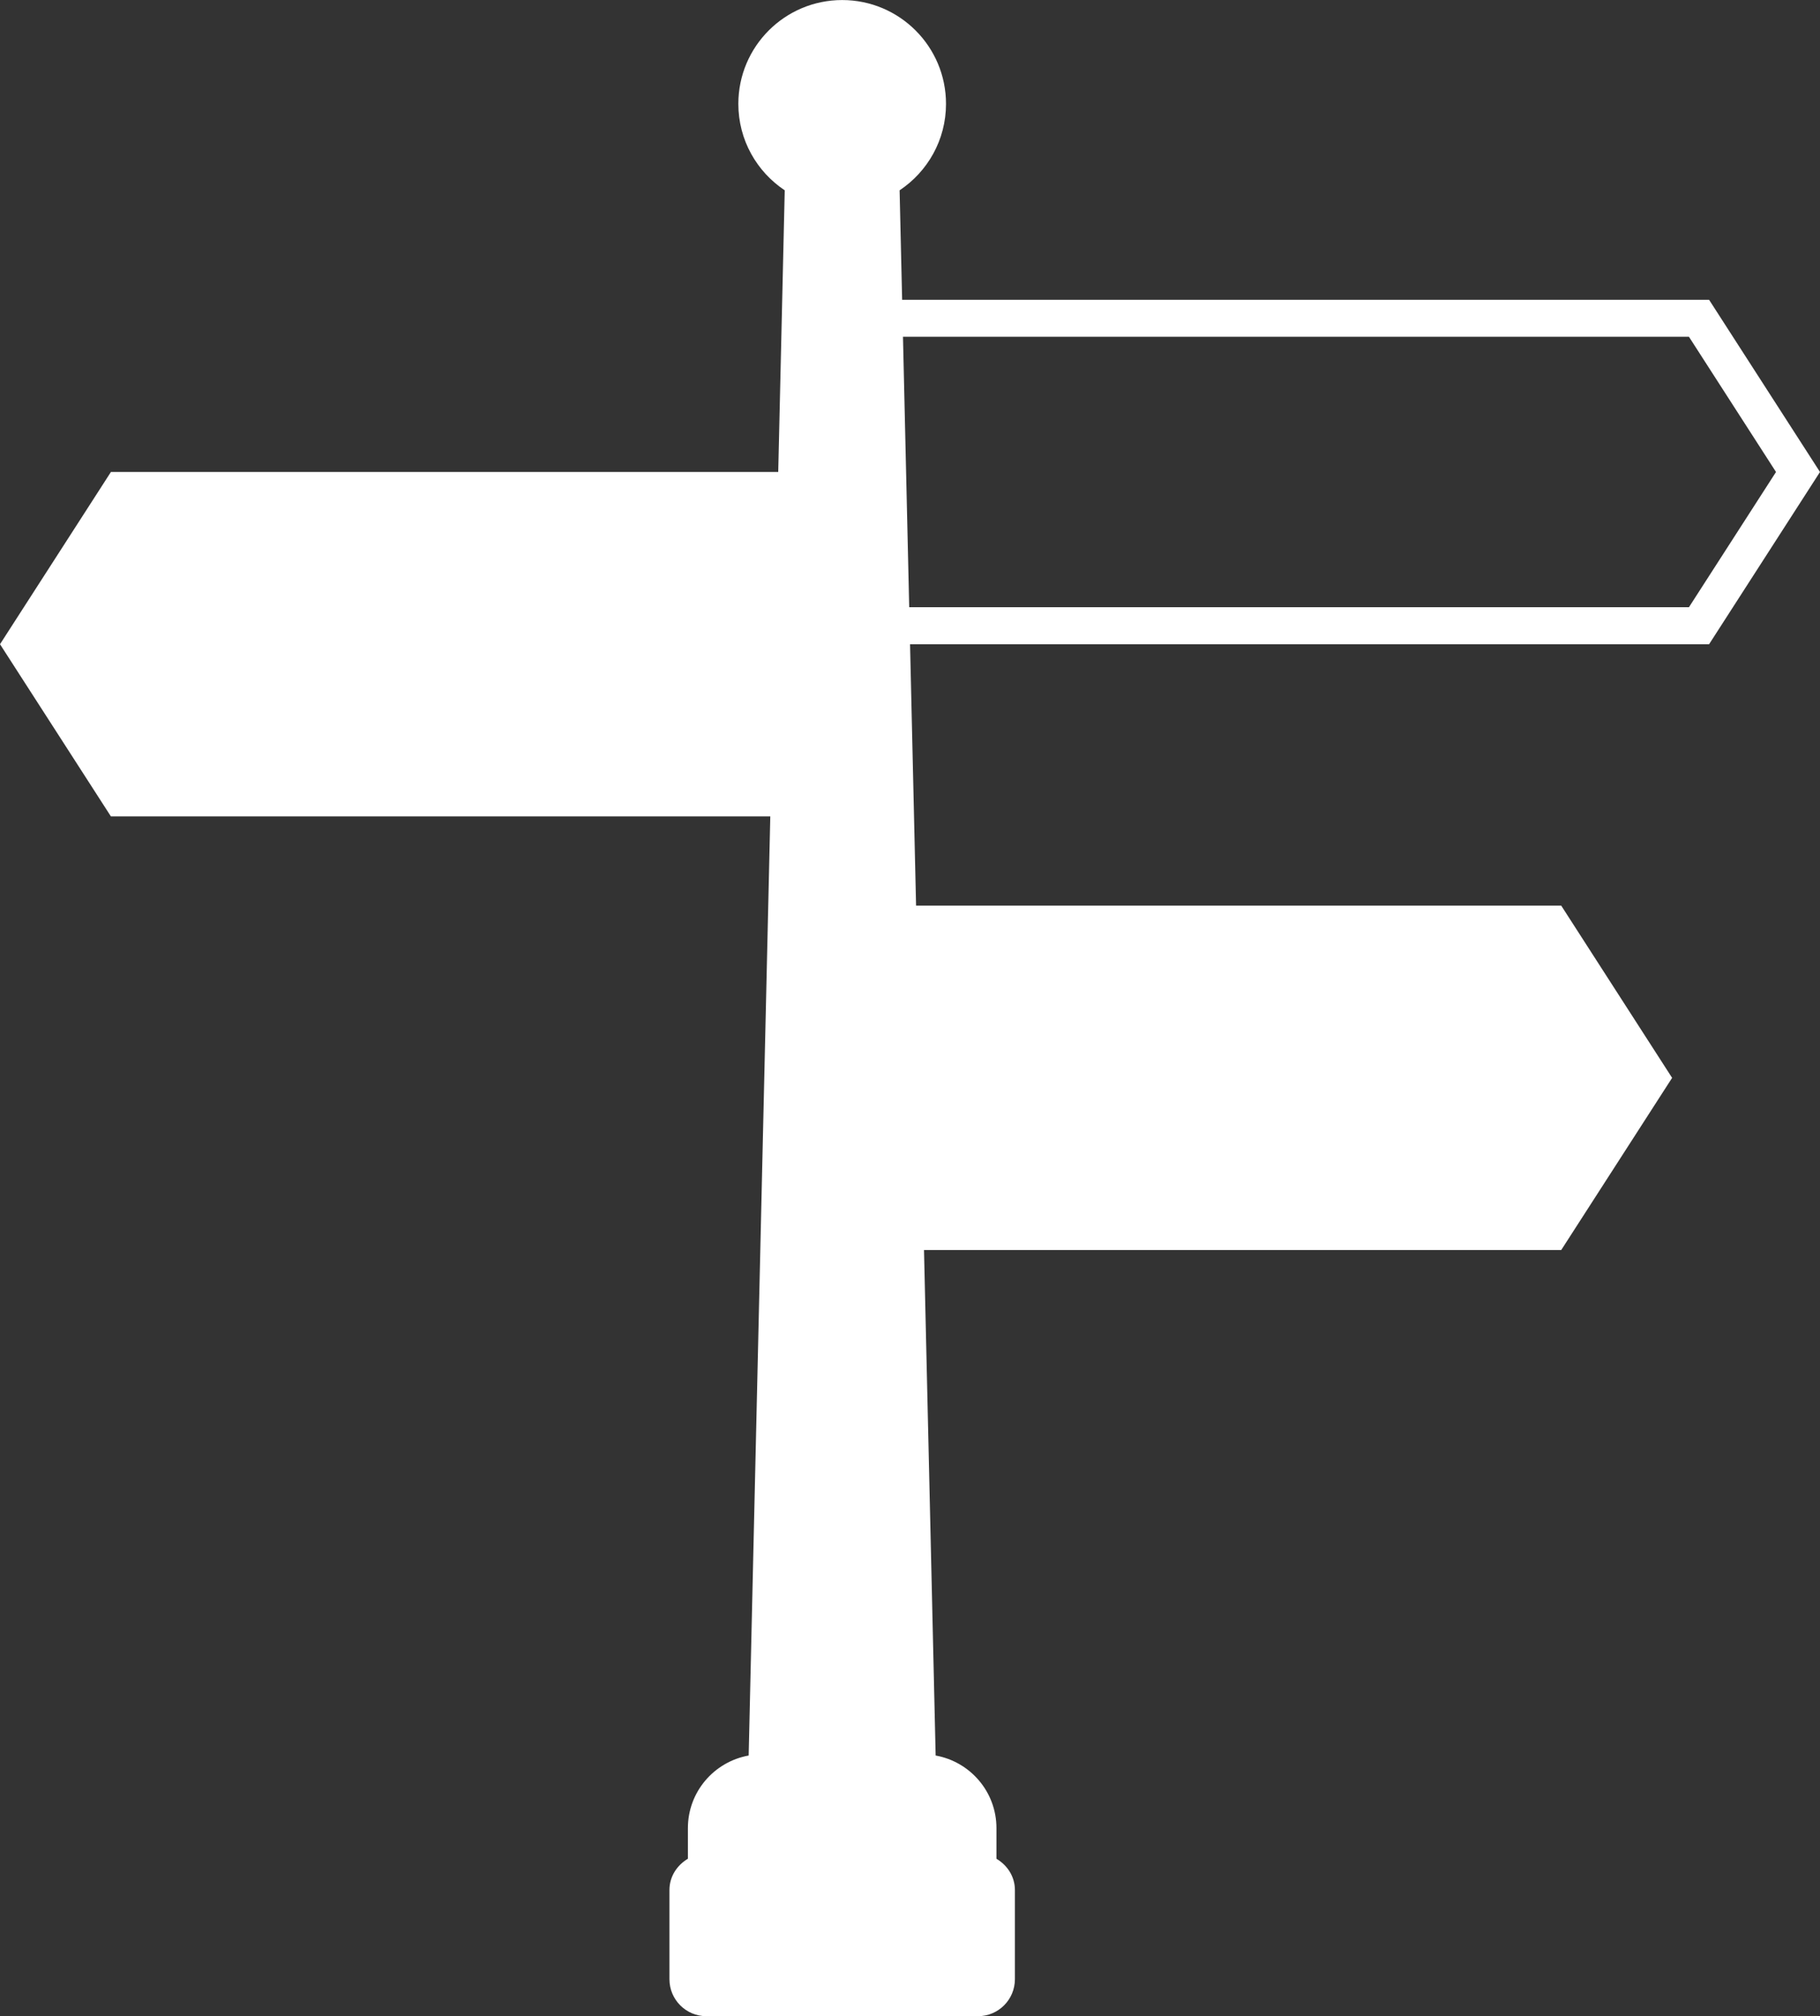 <?xml version="1.0" encoding="UTF-8" standalone="no"?><svg xmlns="http://www.w3.org/2000/svg" xmlns:xlink="http://www.w3.org/1999/xlink" fill="#000000" height="1521.6" preserveAspectRatio="xMidYMid meet" version="1" viewBox="539.4 465.4 1373.7 1521.6" width="1373.7" zoomAndPan="magnify"><rect x="539.4" y="465.4" width="1373.7" height="1521.6" fill="#333333" stroke="none"/><g id="change1_1"><path d="M 1814.18 719.559 L 1879.898 821.617 L 1814.18 923.676 L 1225.656 923.676 L 1220.949 719.559 Z M 1829.395 951.605 L 1913.094 821.617 L 1829.395 691.664 L 1220.316 691.664 L 1218.402 609.039 C 1239.492 594.992 1253.426 571.039 1253.426 543.805 C 1253.426 500.516 1218.332 465.434 1175.062 465.434 C 1131.773 465.434 1096.691 500.516 1096.691 543.805 C 1096.691 571.039 1110.613 594.992 1131.703 609.039 L 1126.793 821.617 L 623.113 821.617 L 539.41 951.605 L 623.113 1081.559 L 1120.801 1081.559 L 1104.48 1790.32 C 1078.422 1795.008 1058.613 1817.699 1058.613 1845.109 L 1058.613 1868.219 C 1050.441 1873.09 1044.684 1881.629 1044.684 1891.84 L 1044.684 1959.141 C 1044.684 1974.578 1057.172 1987.059 1072.57 1987.059 L 1277.527 1987.059 C 1292.922 1987.059 1305.43 1974.578 1305.43 1959.141 L 1305.43 1891.84 C 1305.43 1881.629 1299.676 1873.09 1291.496 1868.25 L 1291.496 1845.109 C 1291.496 1817.699 1271.688 1795.008 1245.609 1790.32 L 1236.82 1408.828 L 1717.777 1408.828 L 1801.477 1278.879 L 1717.777 1148.887 L 1230.836 1148.887 L 1226.289 951.605 L 1829.395 951.605" fill="#ffffff"/></g></svg>